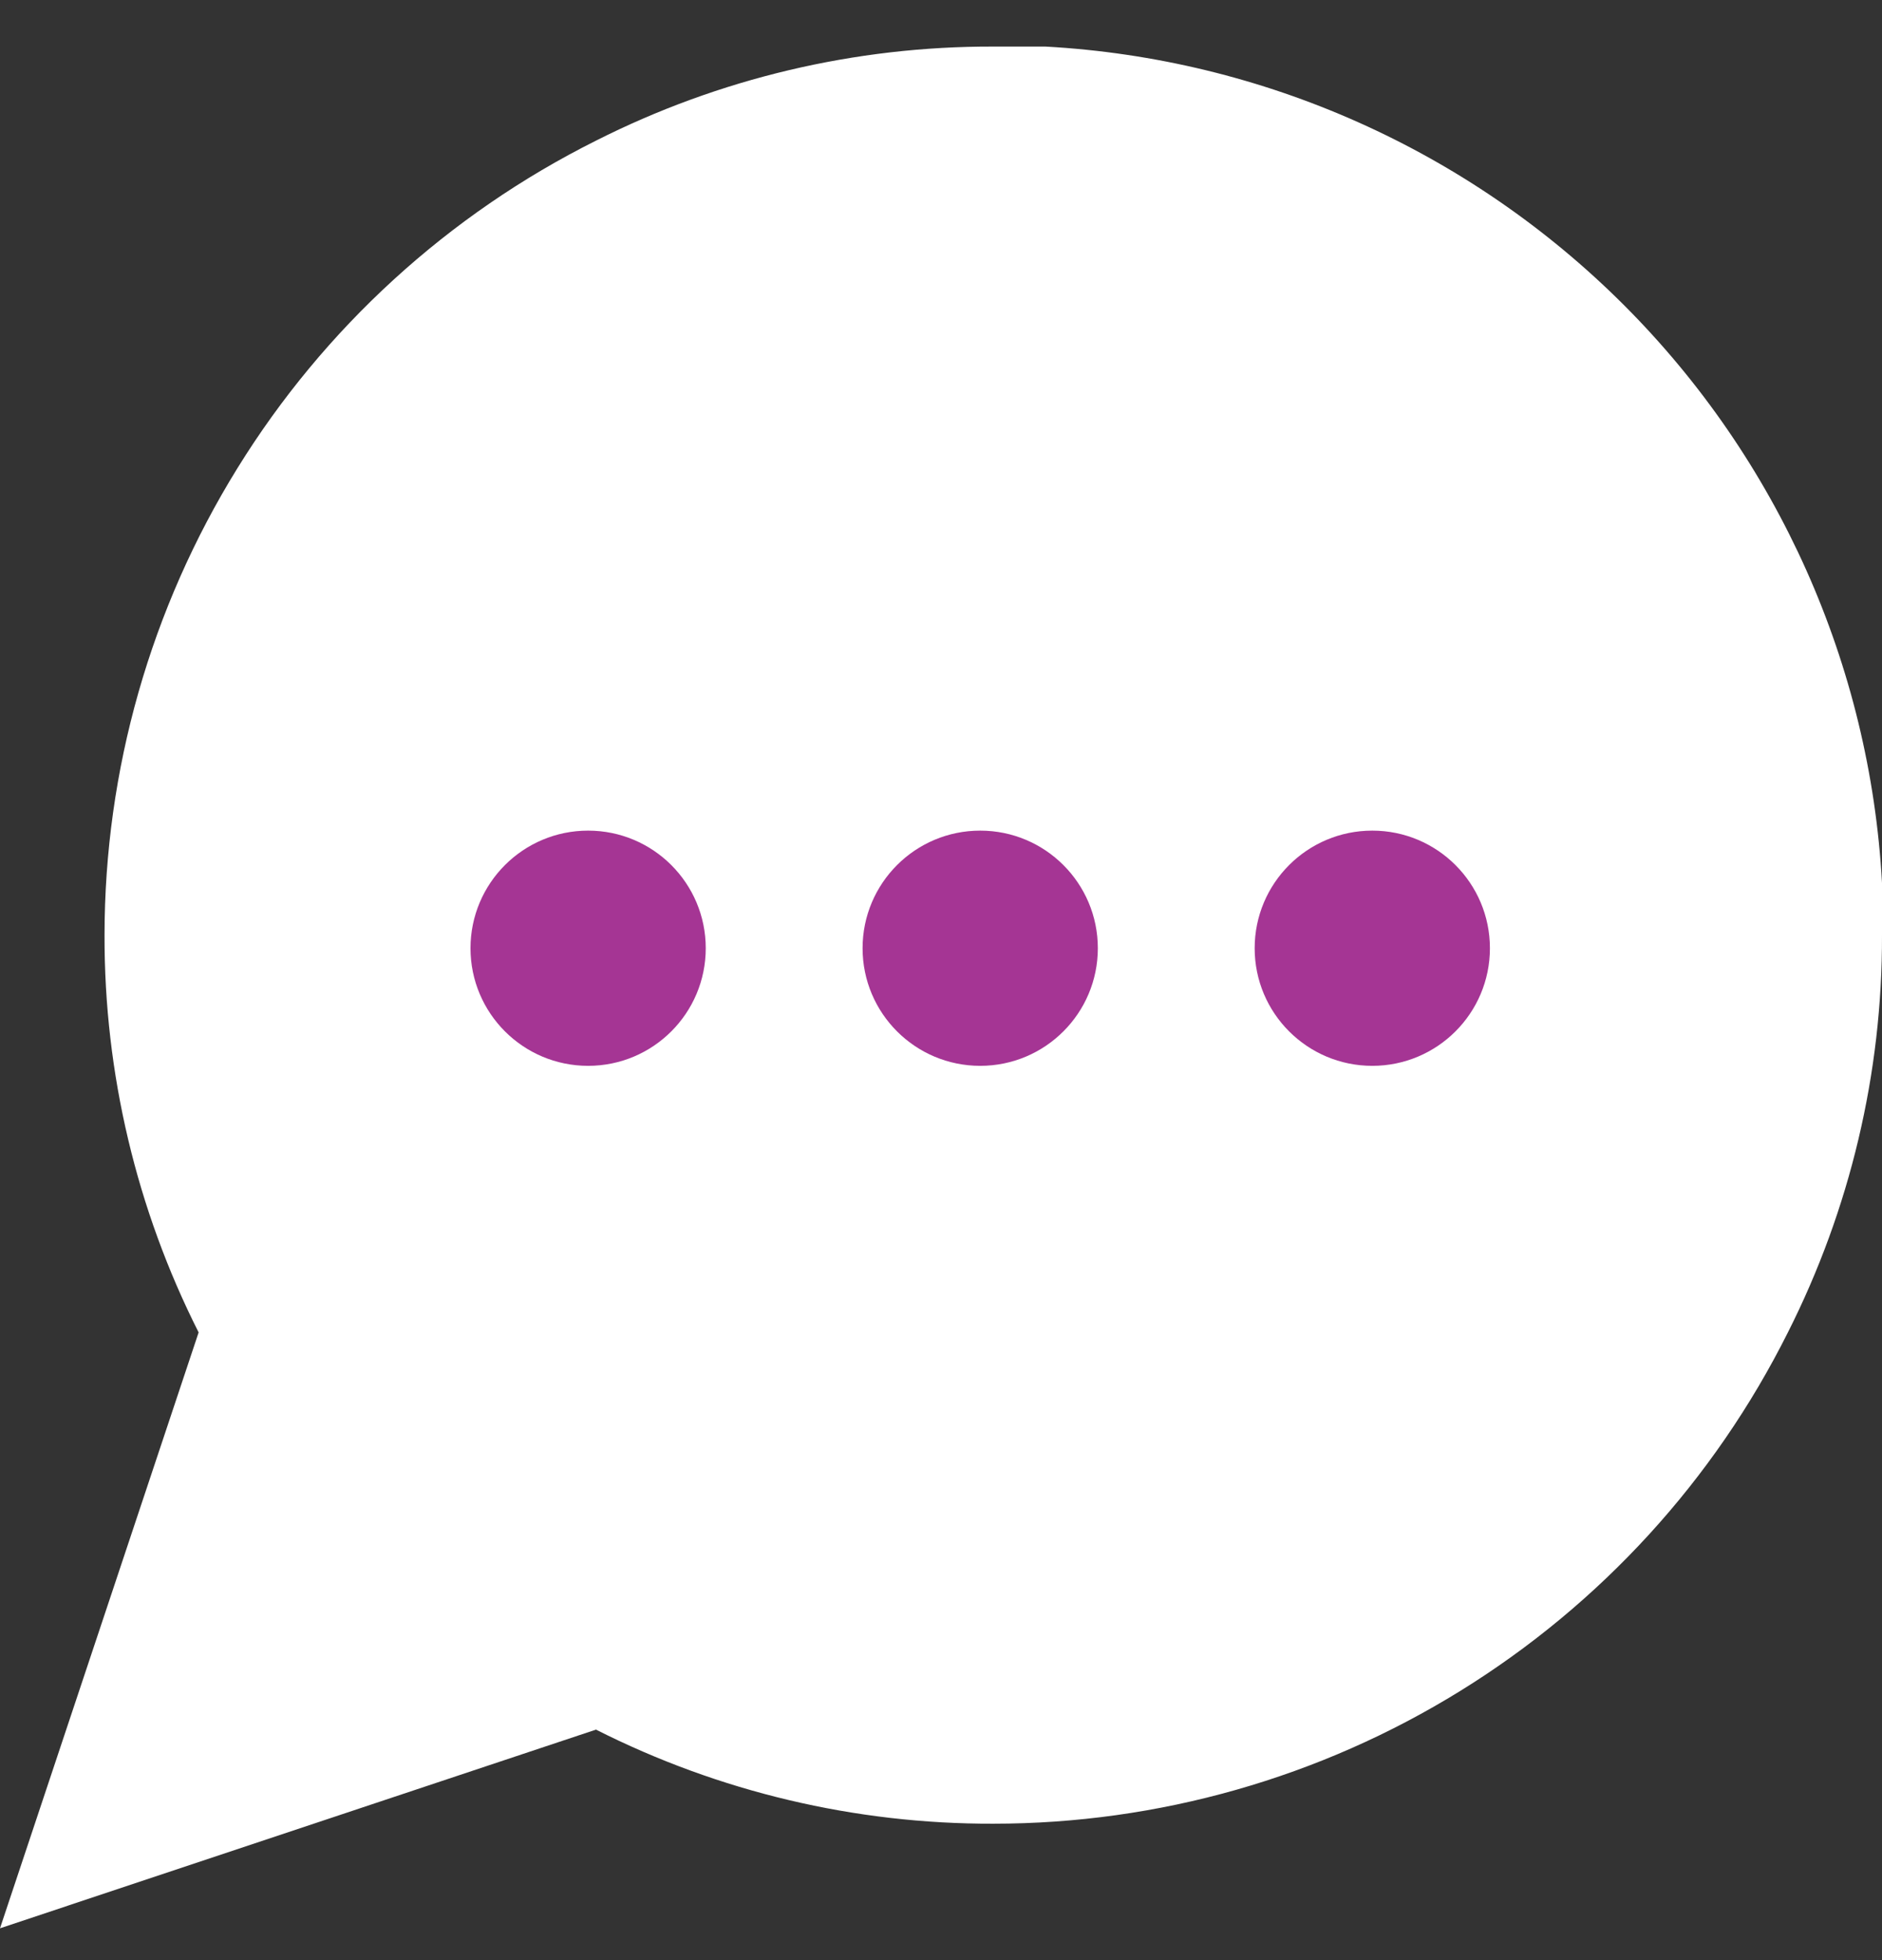 <svg width="24" height="25" viewBox="0 0 24 25" fill="none" xmlns="http://www.w3.org/2000/svg">
<rect x="0" y="0" width="24" height="25" fill="#333333" stroke="none"/>
<g clip-path="url(#clip0_1635_2713)">
<path d="M24 11.927C24.005 13.687 23.593 15.423 22.8 16.994C21.859 18.876 20.413 20.459 18.623 21.566C16.834 22.673 14.771 23.26 12.667 23.26C10.907 23.265 9.171 22.854 7.6 22.06L0 24.594L2.533 16.994C1.74 15.423 1.329 13.687 1.333 11.927C1.334 9.823 1.921 7.76 3.028 5.971C4.134 4.181 5.718 2.735 7.6 1.794C9.171 1 10.907 0.589 12.667 0.594H13.333C16.112 0.747 18.737 1.92 20.706 3.888C22.674 5.856 23.847 8.481 24 11.26V11.927Z" fill="white"/>
<circle cx="7.5" cy="12.094" r="1.5" fill="#A53594"/>
<circle cx="12.5" cy="12.094" r="1.5" fill="#A53594"/>
<circle cx="17.5" cy="12.094" r="1.5" fill="#A53594"/>
</g>
<defs>
<clipPath id="clip0_1635_2713">
<rect width="24" height="24" fill="white" transform="translate(0 0.594)"/>
</clipPath>
</defs>
</svg>
